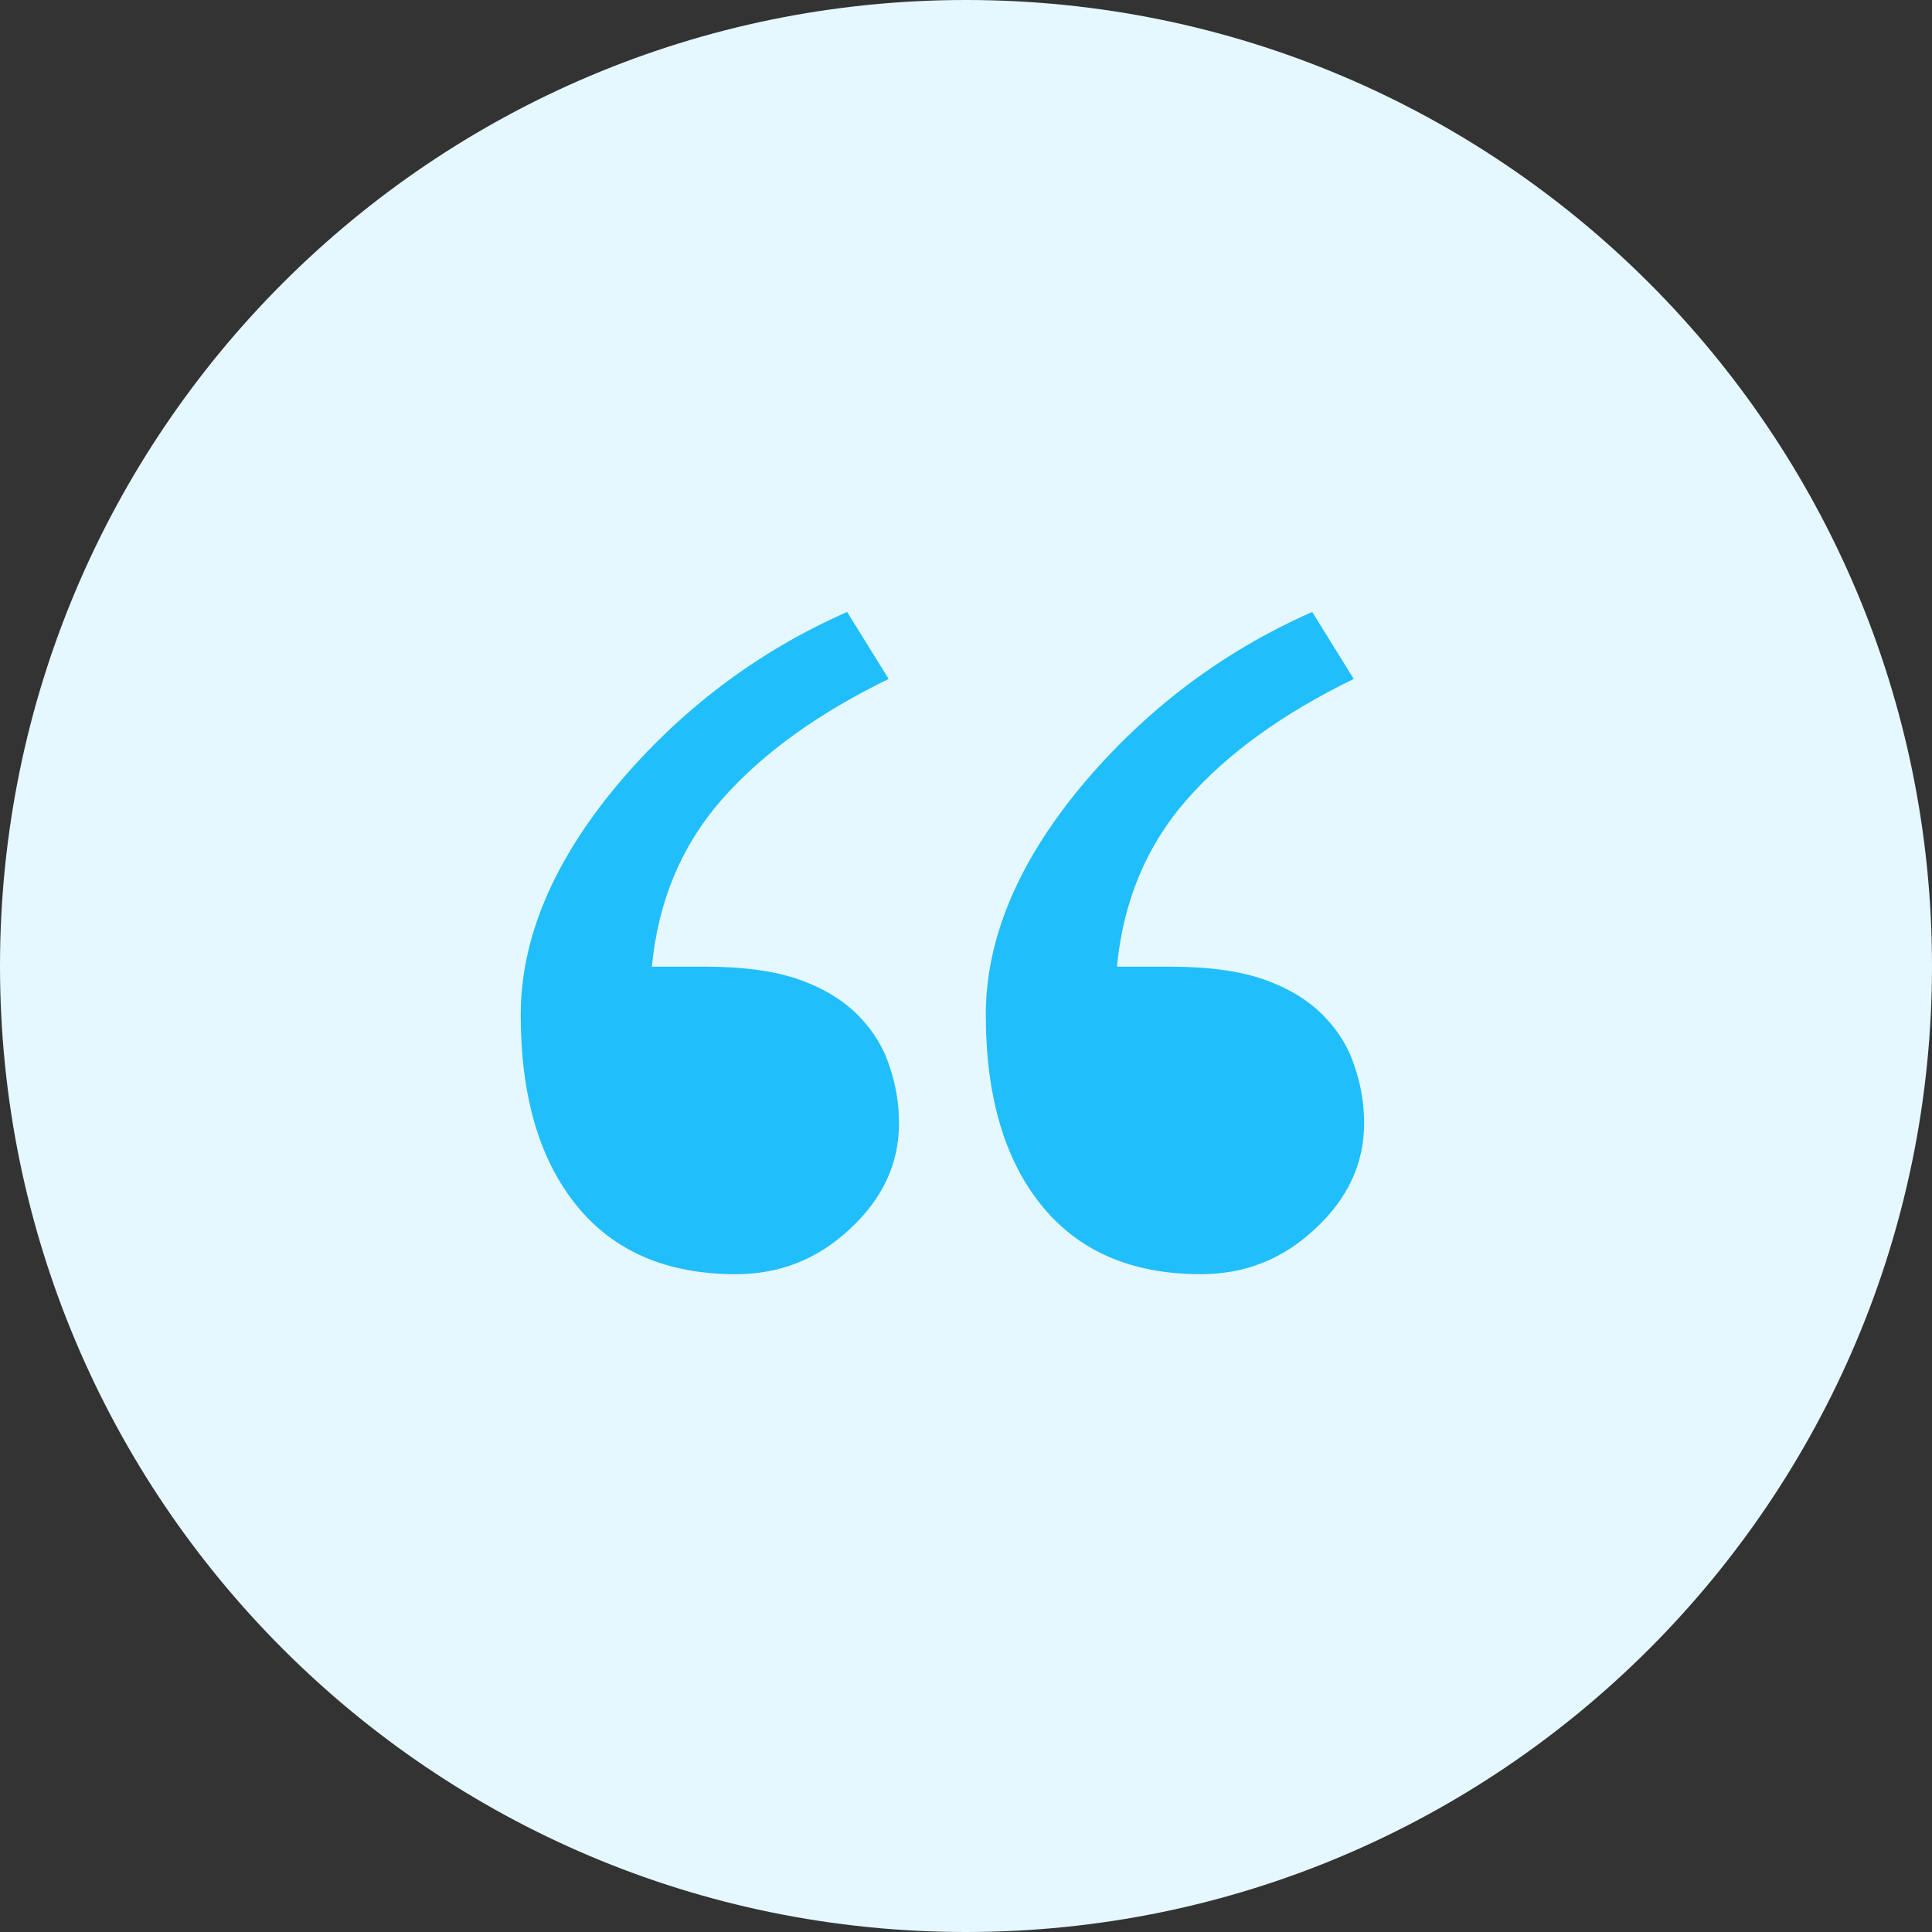 <svg width="64" height="64" viewBox="0 0 64 64" fill="none" xmlns="http://www.w3.org/2000/svg">
<rect x="0" y="0" width="64" height="64" fill="#333333" stroke="none"/>
<path d="M32 64C14.327 64 0 49.673 0 32C0 14.327 14.327 0 32 0C49.673 0 64 14.327 64 32C63.998 49.675 49.673 64 32 64Z" fill="#E5F7FF"/>
<path d="M29.781 37.209C29.781 38.543 29.24 39.709 28.156 40.709C27.094 41.709 25.833 42.209 24.375 42.209C22.083 42.209 20.323 41.449 19.094 39.928C17.865 38.407 17.25 36.303 17.25 33.616C17.25 31.116 18.302 28.595 20.406 26.053C22.531 23.512 25.083 21.584 28.062 20.272L29.438 22.491C27.083 23.637 25.24 24.97 23.906 26.491C22.573 28.012 21.802 29.855 21.594 32.022H23.344C24.635 32.022 25.688 32.168 26.5 32.459C27.312 32.751 27.969 33.157 28.469 33.678C28.948 34.178 29.281 34.73 29.469 35.334C29.677 35.939 29.781 36.564 29.781 37.209ZM45.188 37.209C45.188 38.543 44.646 39.709 43.562 40.709C42.5 41.709 41.24 42.209 39.781 42.209C37.49 42.209 35.729 41.449 34.5 39.928C33.271 38.407 32.656 36.303 32.656 33.616C32.656 31.116 33.708 28.595 35.812 26.053C37.938 23.512 40.49 21.584 43.469 20.272L44.844 22.491C42.49 23.637 40.646 24.97 39.312 26.491C37.979 28.012 37.208 29.855 37 32.022H38.75C40.042 32.022 41.094 32.168 41.906 32.459C42.719 32.751 43.375 33.157 43.875 33.678C44.354 34.178 44.688 34.73 44.875 35.334C45.083 35.939 45.188 36.564 45.188 37.209Z" fill="#20BFFB"/>
</svg>
